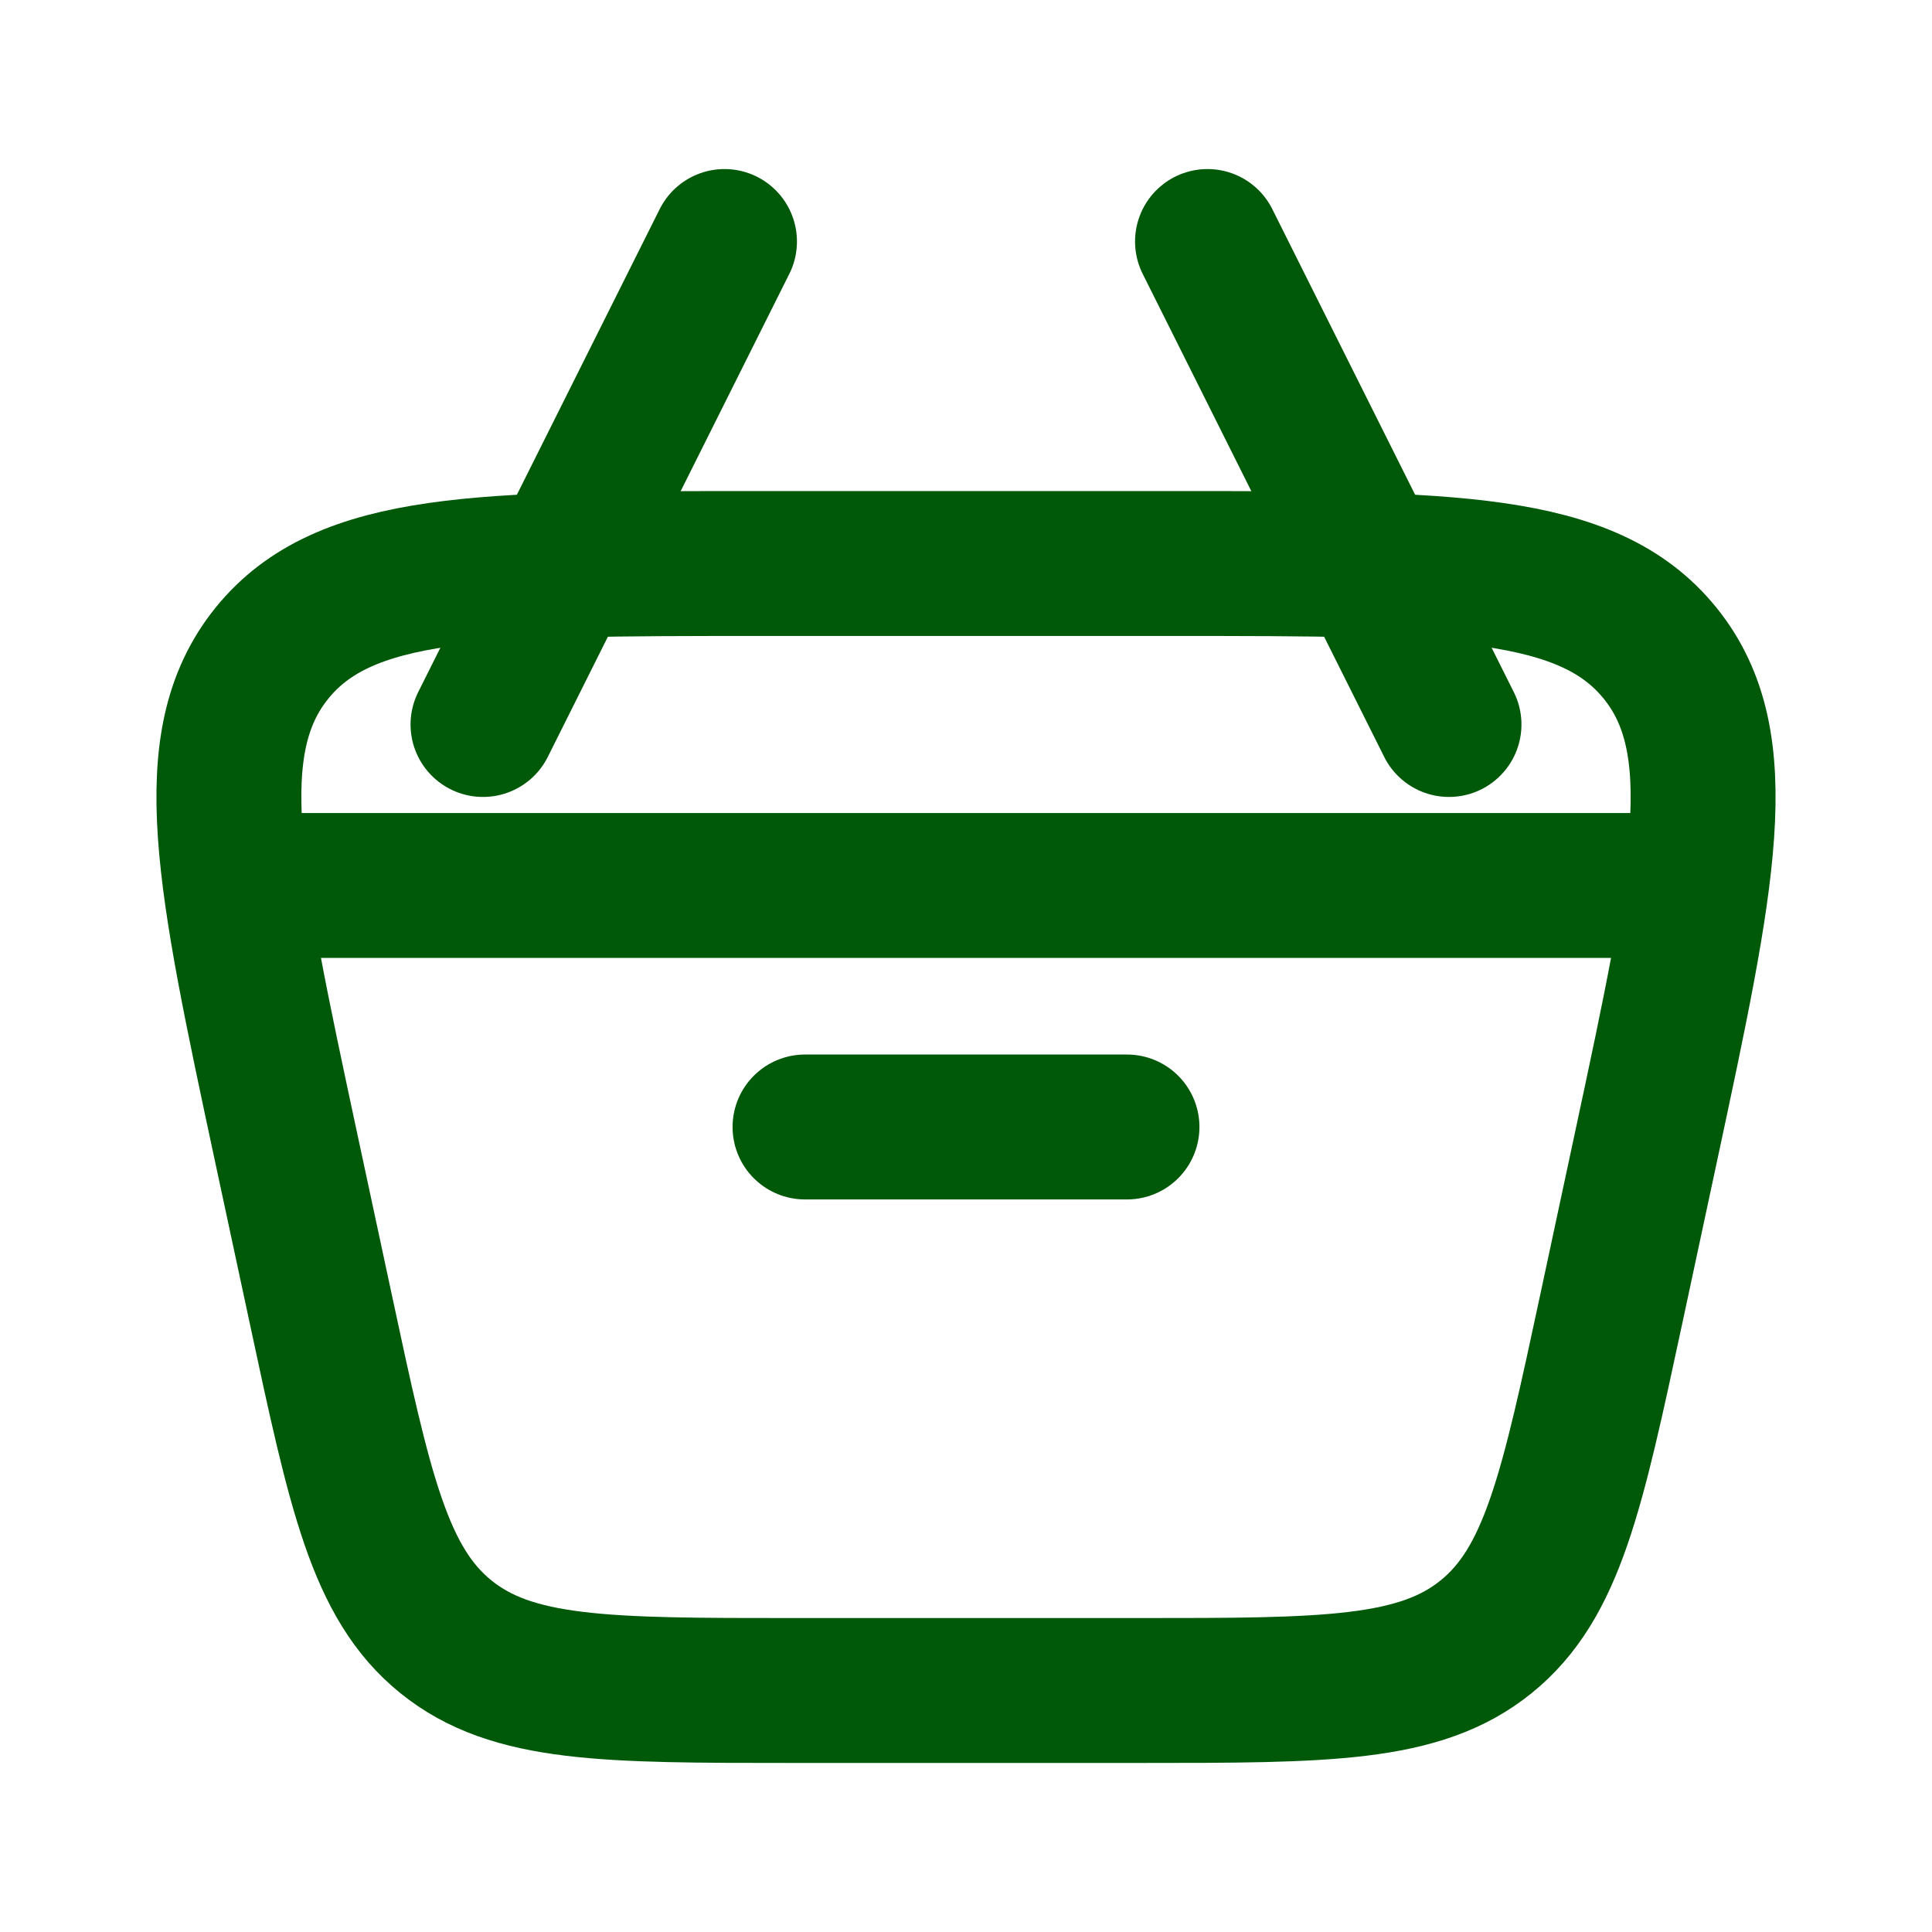 <svg width="40" height="40" viewBox="0 0 40 40" fill="none" xmlns="http://www.w3.org/2000/svg">
<path d="M5.925 23.762C4.728 18.174 4.129 15.38 5.63 13.523C7.131 11.667 9.988 11.667 15.703 11.667H24.297C30.012 11.667 32.869 11.667 34.37 13.523C35.871 15.38 35.272 18.174 34.075 23.762L33.361 27.095C32.549 30.883 32.143 32.777 30.768 33.888C29.393 35 27.456 35 23.582 35H16.418C12.544 35 10.607 35 9.232 33.888C7.857 32.777 7.451 30.883 6.64 27.095L5.925 23.762Z" stroke="#005809" stroke-width="3"/>
<path d="M5 18.333H35" stroke="#005809" stroke-width="3" stroke-linecap="round" stroke-linejoin="round"/>
<path d="M16.667 23.333H23.333" stroke="#005809" stroke-width="3" stroke-linecap="round" stroke-linejoin="round"/>
<path d="M30 15L25 5" stroke="#005809" stroke-width="3" stroke-linecap="round" stroke-linejoin="round"/>
<path d="M10 15L15 5" stroke="#005809" stroke-width="3" stroke-linecap="round" stroke-linejoin="round"/>
</svg>
